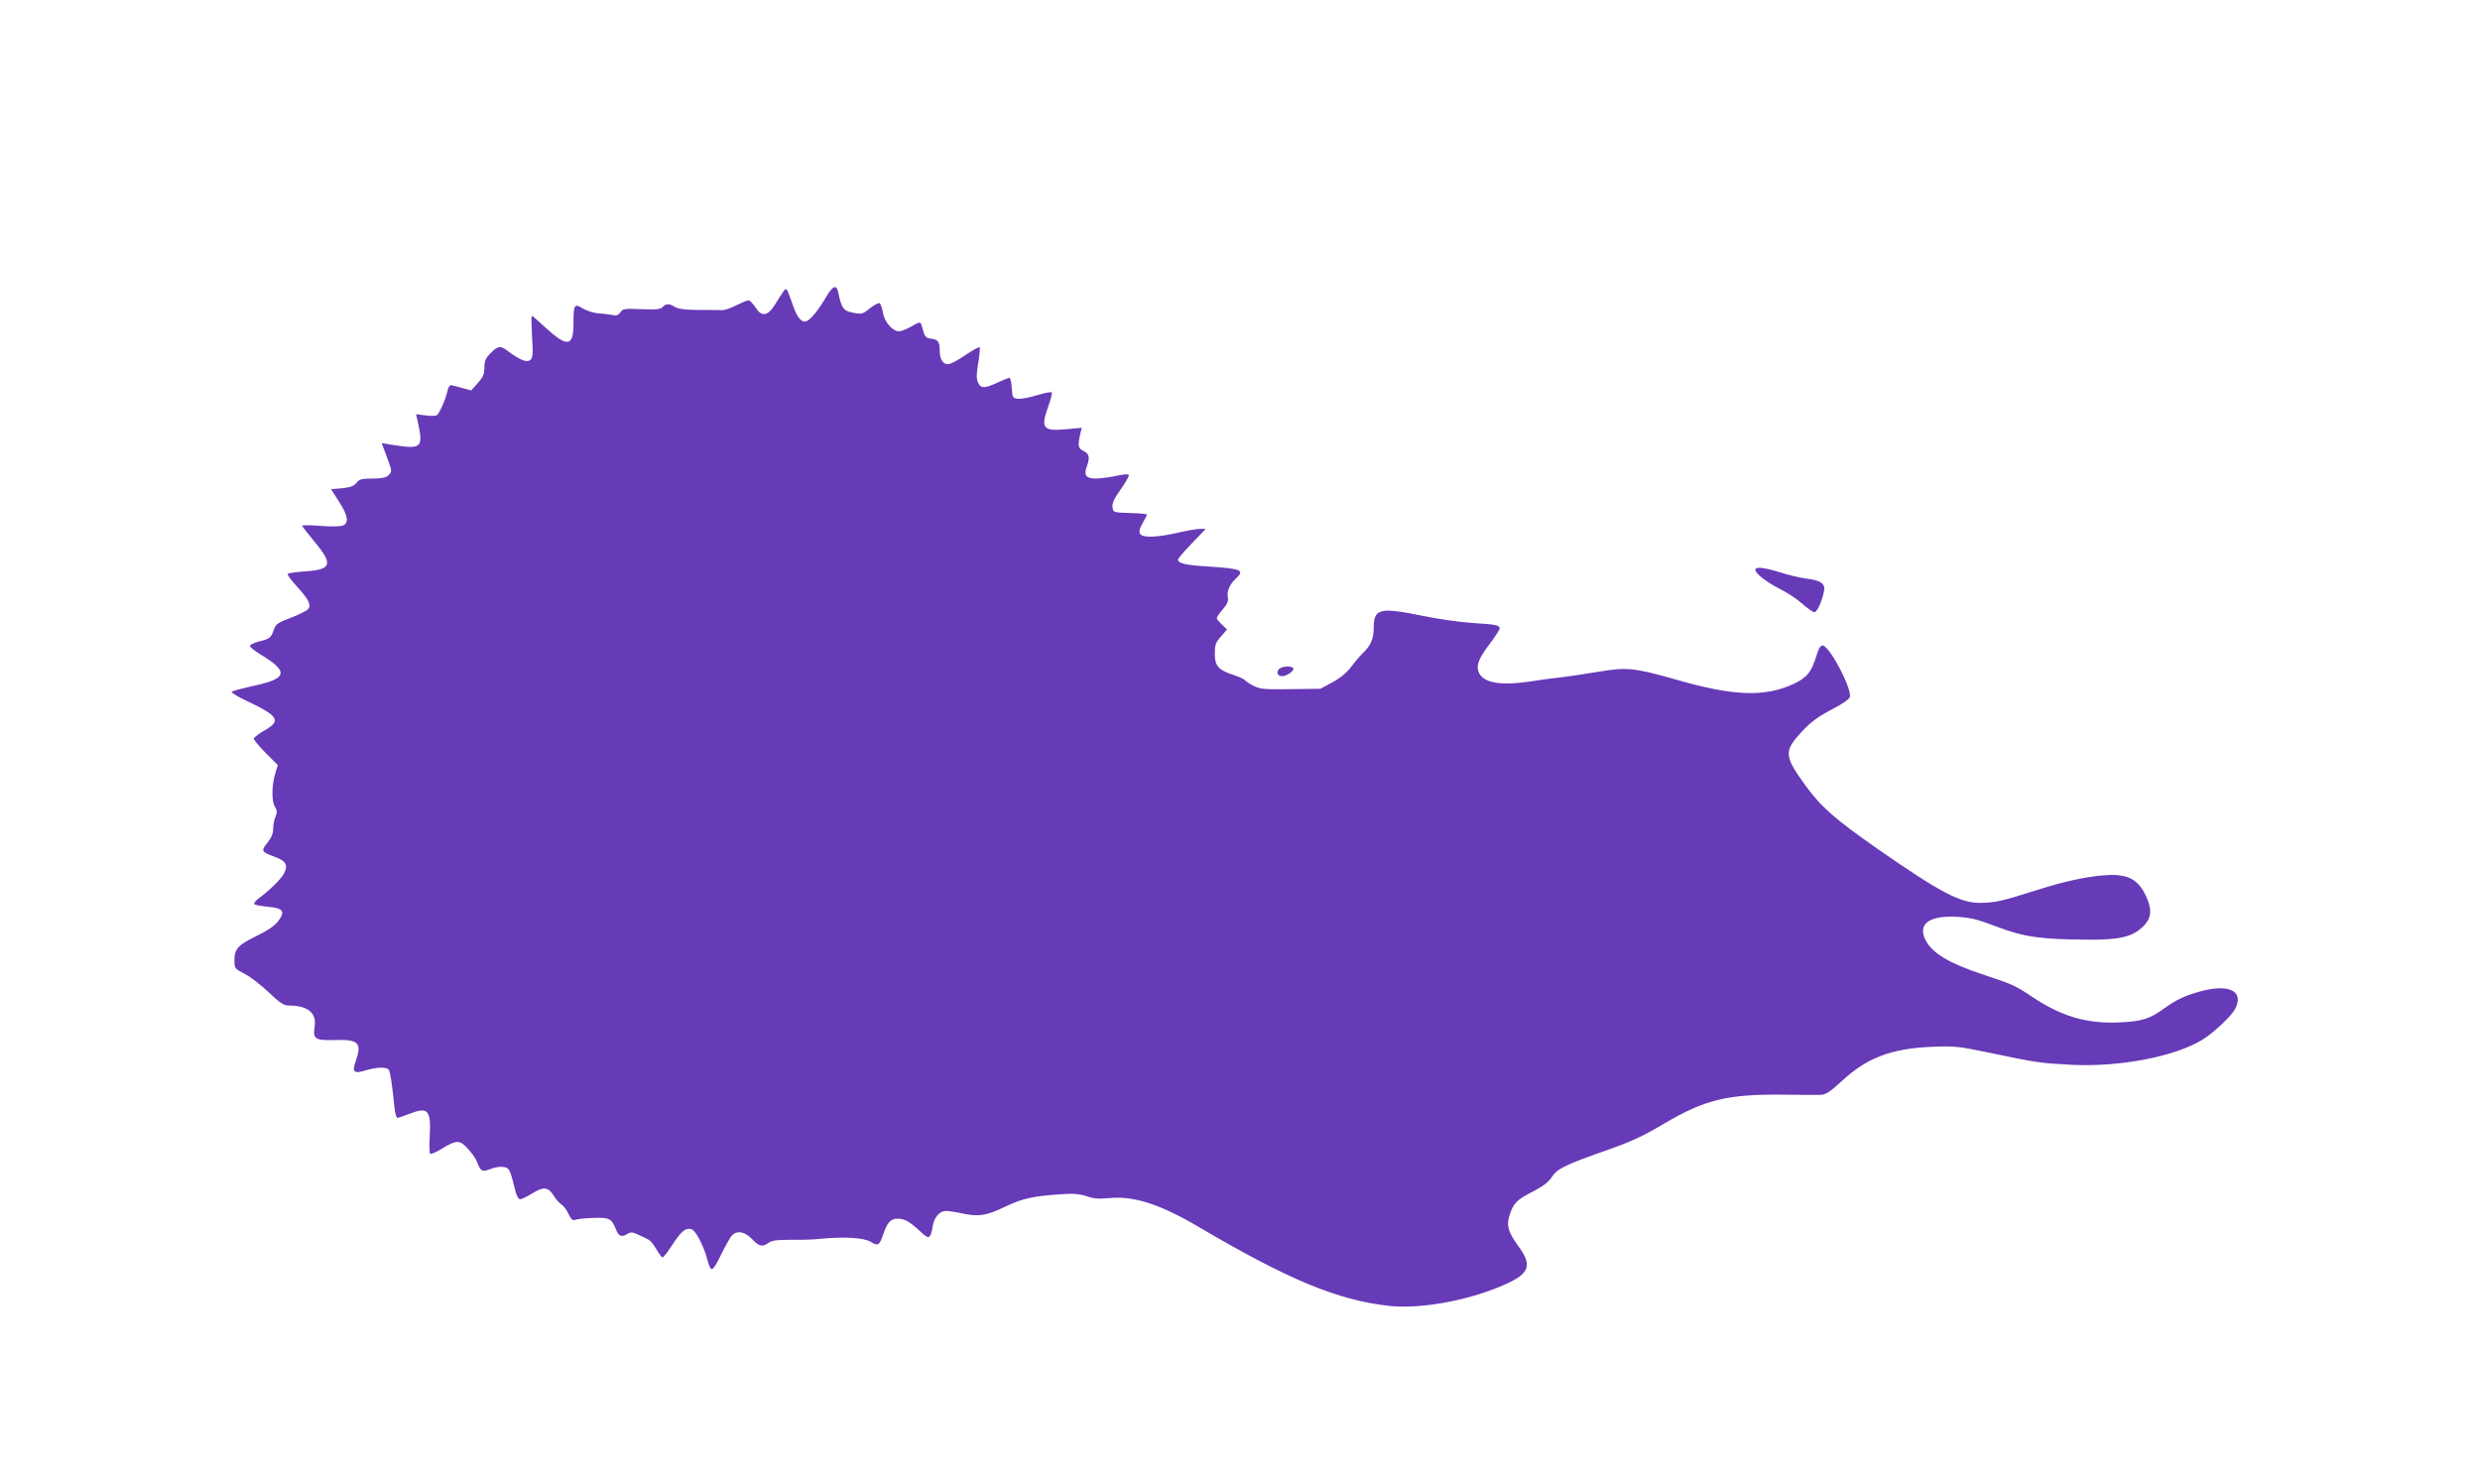 <?xml version="1.0" standalone="no"?>
<!DOCTYPE svg PUBLIC "-//W3C//DTD SVG 20010904//EN"
 "http://www.w3.org/TR/2001/REC-SVG-20010904/DTD/svg10.dtd">
<svg version="1.0" xmlns="http://www.w3.org/2000/svg"
 width="1280pt" height="766pt" viewBox="0 0 1280 766"
 preserveAspectRatio="xMidYMid meet">
<g transform="translate(0,766) scale(0.1,-0.1)"
fill="#673ab7" stroke="none">
<path d="M4257 6116 c-41 -69 -82 -116 -103 -116 -21 0 -41 27 -59 77 -36 102
-35 101 -52 78 -8 -11 -27 -41 -43 -67 -38 -61 -69 -65 -102 -13 -13 19 -28
35 -35 35 -6 0 -35 -12 -63 -26 -29 -15 -62 -26 -74 -25 -11 1 -37 1 -56 1
-119 -1 -167 3 -187 16 -28 18 -47 18 -63 -1 -9 -11 -32 -14 -108 -11 -88 4
-98 3 -110 -16 -12 -16 -21 -19 -46 -13 -17 3 -49 7 -71 8 -22 2 -57 13 -77
25 -44 27 -48 21 -48 -78 0 -119 -31 -124 -141 -24 -38 35 -71 64 -74 64 -3 0
-2 -48 1 -108 6 -91 4 -109 -9 -120 -17 -15 -54 0 -113 44 -41 32 -54 30 -92
-9 -26 -26 -32 -41 -32 -75 0 -34 -7 -49 -34 -79 l-34 -38 -45 12 c-25 7 -51
14 -58 15 -7 2 -16 -12 -20 -31 -9 -42 -40 -113 -54 -124 -5 -4 -32 -5 -59 -1
l-49 6 7 -28 c33 -150 27 -155 -142 -128 l-42 7 25 -67 c29 -78 30 -80 9 -100
-11 -11 -35 -16 -81 -16 -55 0 -68 -3 -83 -22 -13 -17 -32 -24 -75 -28 l-56
-5 40 -63 c49 -75 54 -117 15 -126 -14 -4 -65 -4 -115 0 -49 4 -89 4 -89 0 0
-3 27 -38 60 -78 101 -120 93 -148 -44 -157 -46 -3 -87 -9 -91 -13 -4 -3 18
-33 48 -66 62 -67 76 -97 55 -118 -8 -8 -47 -27 -88 -43 -62 -23 -77 -33 -85
-57 -16 -46 -22 -51 -75 -64 -27 -7 -50 -17 -50 -24 0 -6 24 -25 53 -43 150
-90 142 -126 -39 -164 -54 -12 -103 -25 -108 -29 -4 -5 31 -26 78 -48 165 -78
179 -102 91 -152 -30 -17 -55 -37 -55 -43 0 -6 28 -40 62 -74 l62 -62 -12 -38
c-20 -66 -21 -145 -4 -175 13 -22 13 -32 4 -53 -7 -14 -12 -42 -12 -62 0 -24
-9 -47 -30 -73 -34 -43 -32 -47 42 -74 54 -20 66 -42 44 -84 -15 -29 -77 -90
-131 -129 -16 -12 -26 -25 -22 -30 5 -4 36 -10 69 -13 80 -7 92 -24 54 -74
-18 -24 -54 -49 -112 -77 -96 -47 -114 -66 -114 -126 0 -41 2 -43 52 -69 28
-14 84 -57 124 -95 60 -57 79 -69 106 -69 97 0 143 -39 132 -109 -10 -64 2
-72 106 -69 121 4 139 -15 106 -109 -20 -57 -10 -66 50 -48 60 18 110 19 121
3 7 -12 17 -74 29 -195 3 -29 10 -53 15 -53 4 0 31 9 59 20 99 39 115 22 108
-112 -3 -49 -2 -91 3 -93 4 -3 30 8 56 24 78 48 95 49 136 4 20 -21 42 -51 48
-68 21 -53 26 -55 73 -38 25 10 53 13 69 9 27 -6 30 -13 57 -123 6 -25 17 -43
25 -43 7 0 36 14 63 31 59 36 82 33 111 -14 11 -18 28 -37 39 -44 10 -6 27
-28 36 -48 15 -31 21 -36 39 -30 12 4 55 8 95 9 79 2 88 -3 112 -61 13 -35 29
-40 60 -21 16 10 26 9 57 -6 21 -10 45 -21 53 -26 8 -4 25 -26 38 -48 13 -23
27 -42 32 -42 4 0 27 29 50 65 46 71 70 90 100 80 20 -6 61 -83 79 -150 21
-76 26 -75 71 16 23 46 48 92 57 101 26 29 67 22 104 -17 37 -39 54 -43 87
-19 17 12 46 15 115 15 51 -1 119 1 152 5 121 12 225 6 260 -16 37 -23 44 -18
64 40 20 60 38 80 74 80 36 0 64 -16 120 -69 42 -40 50 -36 61 31 7 45 36 78
69 78 12 0 52 -6 88 -14 83 -17 120 -11 224 39 82 39 140 52 282 61 61 5 94 2
131 -10 37 -13 66 -15 115 -10 125 13 261 -30 454 -143 472 -278 724 -383 991
-413 157 -17 392 23 578 101 149 62 167 104 90 208 -52 71 -62 107 -45 158 20
63 37 80 119 122 56 29 85 52 100 77 27 42 71 63 288 139 119 42 183 71 290
135 212 125 328 153 617 150 88 -1 175 -2 193 -1 25 1 48 16 108 71 129 120
254 168 464 177 117 5 136 3 305 -32 236 -50 255 -52 420 -61 249 -12 537 44
676 132 56 35 147 121 165 156 49 94 -33 133 -187 89 -76 -22 -117 -41 -179
-86 -75 -54 -115 -67 -231 -72 -169 -8 -301 31 -455 135 -80 54 -101 63 -234
107 -194 63 -284 118 -316 192 -33 78 28 118 166 111 70 -4 107 -13 209 -52
139 -53 228 -65 476 -66 152 -1 219 15 271 63 48 44 54 89 21 160 -37 82 -87
112 -181 111 -98 -2 -227 -28 -386 -79 -176 -56 -216 -65 -292 -65 -102 0
-204 54 -528 279 -223 156 -292 217 -373 329 -110 152 -111 175 -15 278 46 49
83 76 152 112 55 28 92 54 94 65 9 46 -103 258 -139 265 -12 2 -21 -12 -33
-50 -27 -88 -50 -116 -119 -148 -148 -69 -309 -63 -602 21 -222 63 -258 67
-410 41 -66 -11 -147 -23 -180 -27 -33 -3 -107 -13 -165 -22 -159 -24 -248 -7
-269 50 -13 34 4 74 59 145 27 36 50 72 50 78 0 18 -20 21 -145 29 -60 4 -173
20 -250 36 -225 46 -255 39 -255 -64 0 -54 -16 -90 -55 -127 -15 -14 -42 -46
-61 -71 -22 -30 -55 -58 -96 -80 l-63 -34 -153 -2 c-136 -2 -158 0 -192 17
-21 11 -41 24 -44 29 -4 5 -28 17 -56 26 -82 27 -100 47 -100 110 0 47 4 59
32 90 l31 36 -26 25 c-15 14 -27 29 -27 34 0 5 14 25 31 45 24 27 30 42 26 62
-6 31 11 69 42 97 47 43 29 51 -144 62 -114 7 -155 16 -155 35 0 6 32 44 72
85 l71 74 -31 0 c-17 0 -68 -9 -114 -20 -46 -11 -107 -20 -136 -20 -65 0 -75
17 -44 71 12 21 22 40 22 43 0 3 -39 7 -87 8 -88 3 -88 3 -91 31 -3 20 9 45
43 92 25 36 44 69 41 74 -4 5 -30 3 -64 -5 -31 -7 -78 -13 -104 -14 -53 0 -66
17 -48 64 16 44 12 64 -17 78 -29 14 -31 26 -18 86 l8 34 -75 -7 c-127 -12
-139 3 -96 122 12 34 20 65 16 68 -3 3 -38 -3 -76 -15 -39 -12 -83 -20 -99
-18 -26 3 -28 6 -31 56 -2 28 -7 52 -12 52 -4 0 -32 -11 -62 -25 -67 -31 -86
-31 -100 1 -9 19 -9 43 1 100 7 42 10 78 7 82 -3 3 -36 -16 -74 -41 -37 -26
-77 -47 -89 -47 -27 0 -43 27 -43 72 0 44 -9 56 -44 60 -23 2 -32 10 -39 33
-5 17 -10 36 -13 43 -3 11 -15 8 -48 -12 -25 -14 -54 -26 -66 -26 -33 0 -76
49 -83 97 -4 23 -12 45 -17 48 -5 3 -28 -8 -50 -26 -38 -31 -43 -32 -87 -23
-50 9 -60 23 -77 107 -10 42 -29 32 -69 -37z"/>
<path d="M9060 4719 c0 -19 56 -63 125 -98 37 -18 90 -53 117 -77 27 -24 55
-44 62 -44 14 0 38 51 50 107 9 40 -15 58 -94 67 -30 4 -90 18 -133 32 -84 26
-127 30 -127 13z"/>
<path d="M6600 4205 c-14 -17 -5 -35 18 -35 24 0 64 29 57 41 -9 14 -61 11
-75 -6z"/>
</g>
</svg>

